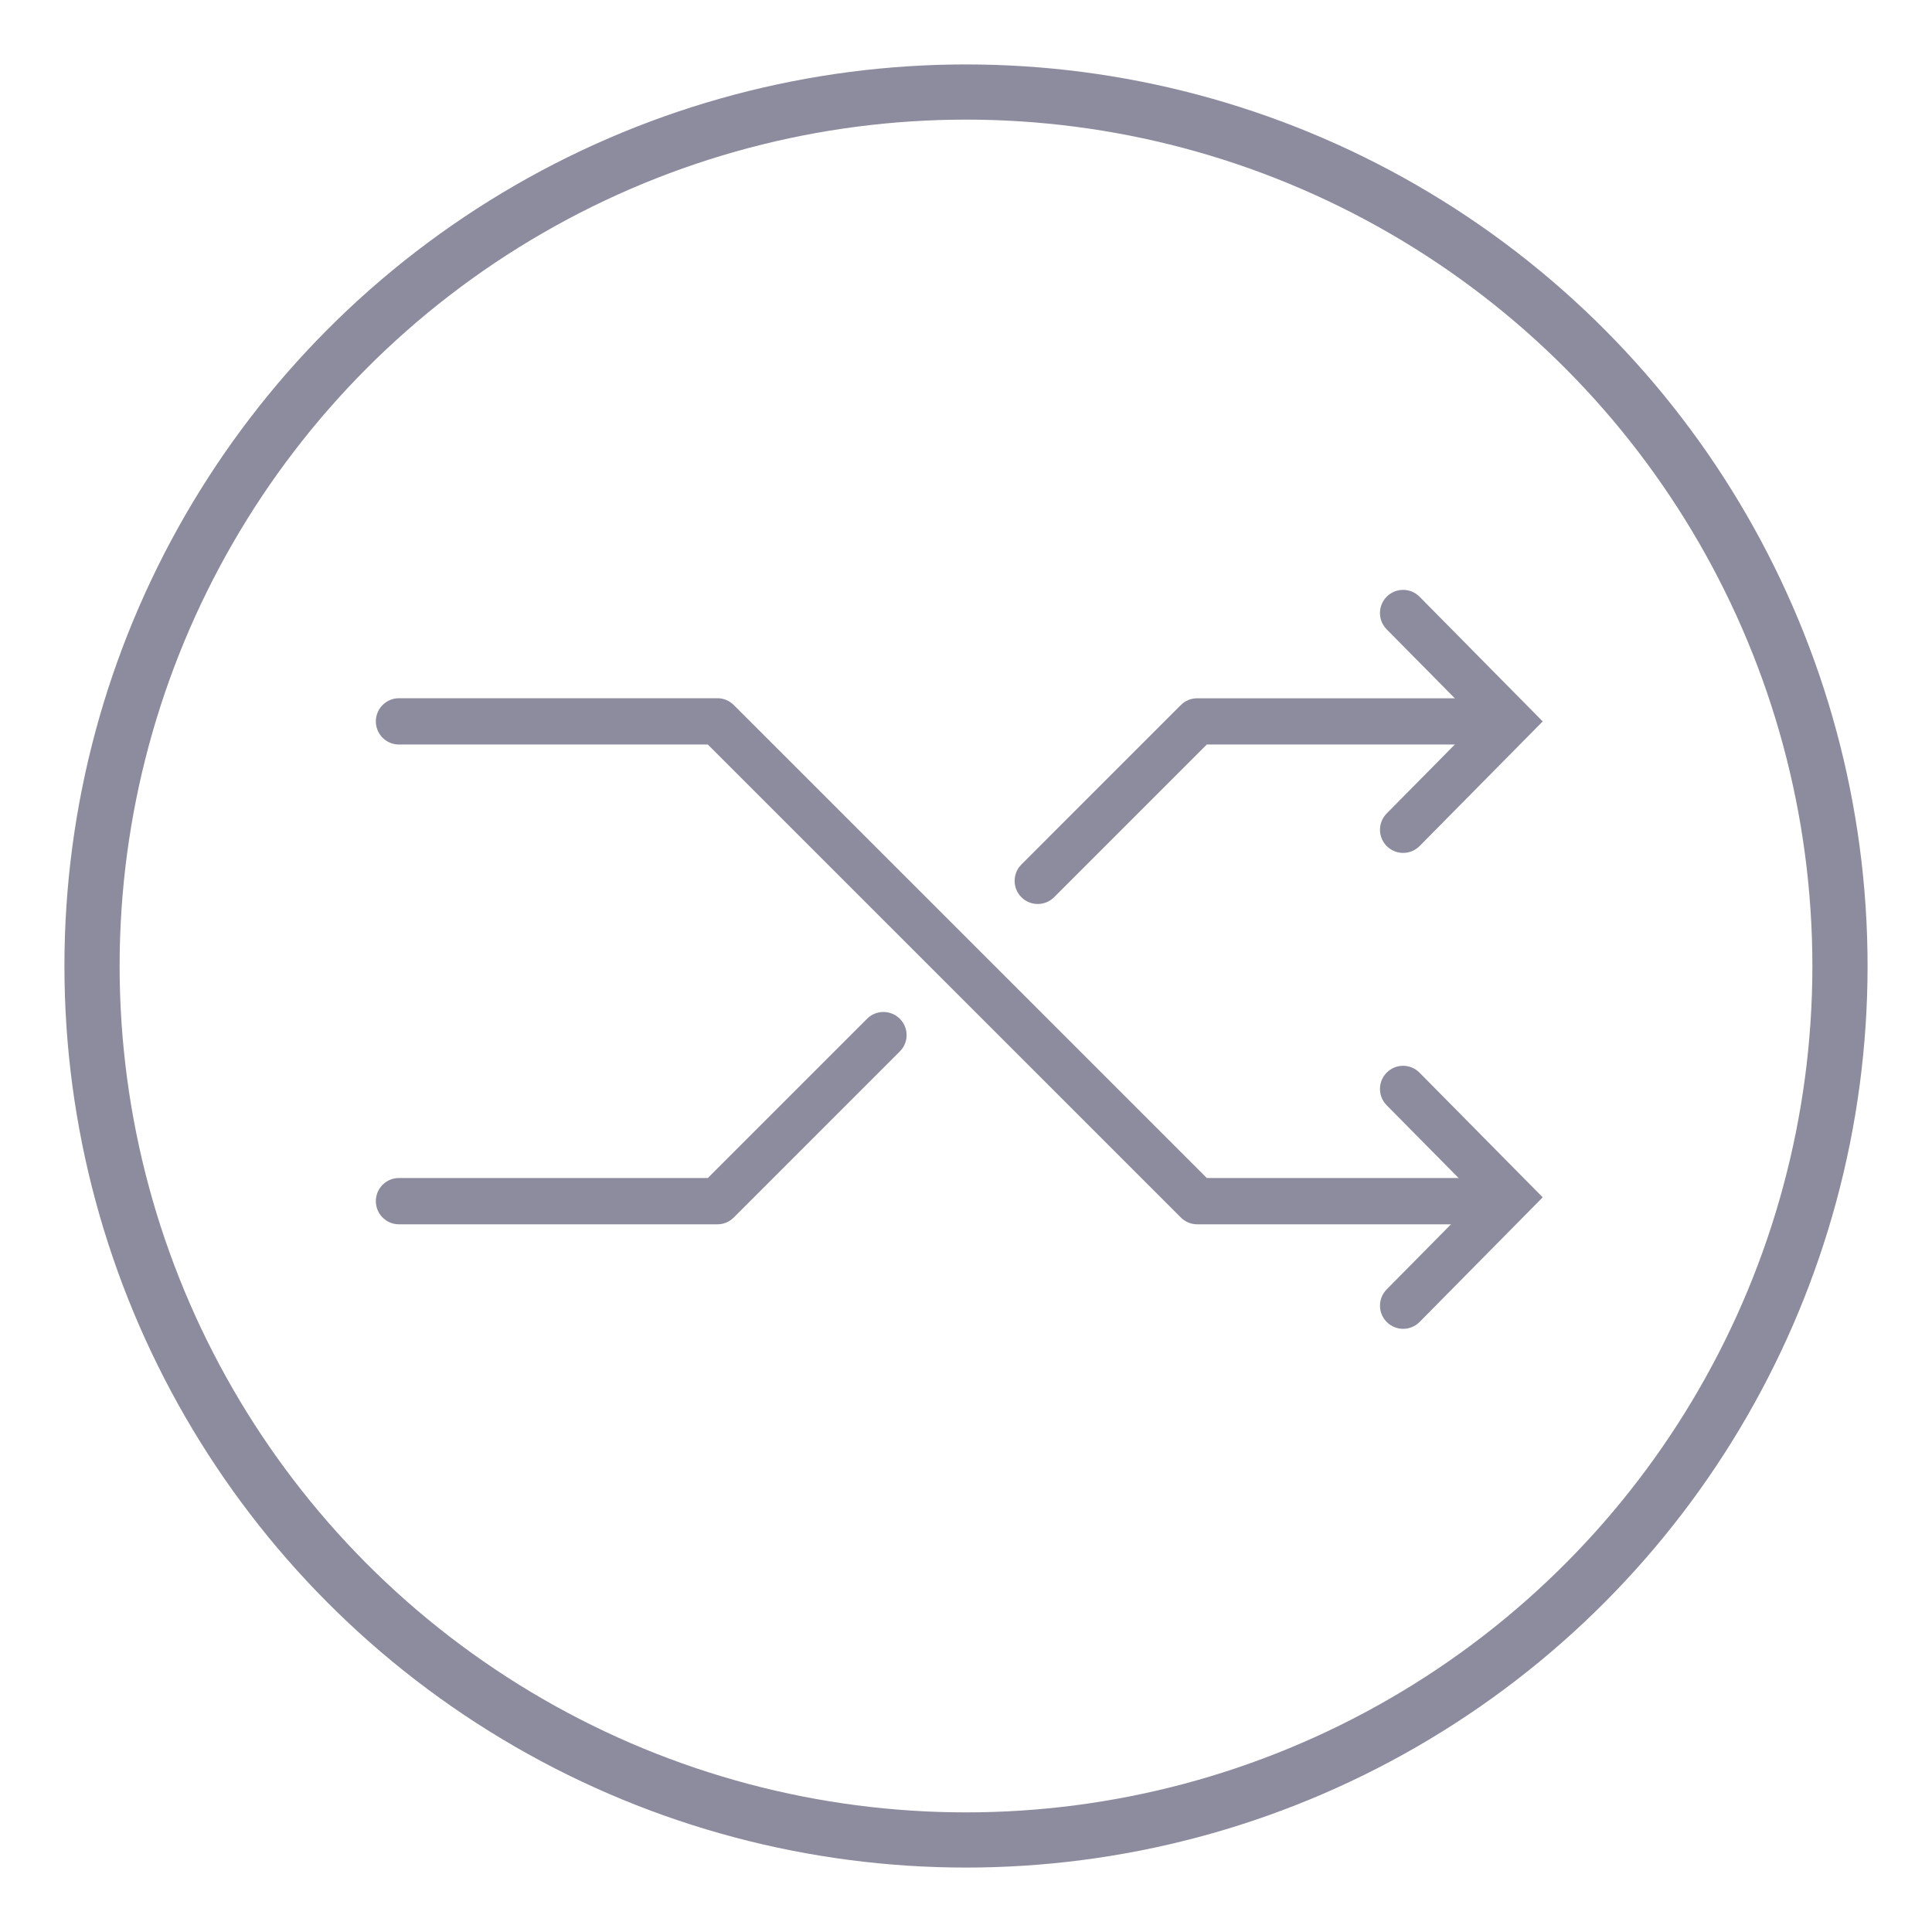 <svg width="30" height="30" viewBox="0 0 30 30" fill="none" xmlns="http://www.w3.org/2000/svg">
<g clip-path="url(#clip0_2317_1421)">
<circle cx="15" cy="15" r="13.571" stroke="#8D8B9E" stroke-width="0.857"/>
<path d="M22.619 19.011H18.59C18.495 19.011 18.403 18.973 18.336 18.905L10.991 11.561H6.195C5.997 11.561 5.836 11.4 5.836 11.202C5.836 11.003 5.997 10.842 6.195 10.842H11.14C11.236 10.842 11.327 10.88 11.394 10.948L18.739 18.292H22.619C22.817 18.292 22.978 18.453 22.978 18.651C22.978 18.85 22.817 19.011 22.619 19.011Z" fill="#8D8B9E"/>
<path d="M16.114 14.037C16.022 14.037 15.93 14.002 15.86 13.932C15.72 13.791 15.72 13.564 15.86 13.424L18.336 10.948C18.403 10.88 18.494 10.843 18.59 10.843H22.619C22.817 10.843 22.978 11.003 22.978 11.202C22.978 11.4 22.817 11.561 22.619 11.561H18.739L16.368 13.932C16.298 14.002 16.206 14.037 16.114 14.037Z" fill="#8D8B9E"/>
<path d="M11.14 19.011H6.195C5.997 19.011 5.836 18.85 5.836 18.651C5.836 18.453 5.997 18.292 6.195 18.292H10.991L13.464 15.819C13.604 15.679 13.832 15.679 13.972 15.819C14.113 15.96 14.113 16.187 13.972 16.327L11.394 18.905C11.327 18.973 11.236 19.011 11.14 19.011Z" fill="#8D8B9E"/>
<path d="M21.788 13.244C21.697 13.244 21.605 13.209 21.535 13.14C21.394 13.001 21.393 12.773 21.532 12.632L22.945 11.202L21.532 9.772C21.392 9.63 21.394 9.403 21.535 9.263C21.676 9.124 21.904 9.125 22.043 9.266L23.955 11.202L22.044 13.137C21.973 13.208 21.881 13.244 21.788 13.244Z" fill="#8D8B9E"/>
<path d="M21.788 20.634C21.697 20.634 21.605 20.599 21.535 20.53C21.394 20.39 21.393 20.163 21.532 20.022L22.945 18.592L21.532 17.162C21.392 17.02 21.394 16.793 21.535 16.653C21.676 16.514 21.904 16.515 22.043 16.657L23.955 18.592L22.044 20.527C21.973 20.598 21.881 20.634 21.788 20.634Z" fill="#8D8B9E"/>
</g>
<defs>
<clipPath id="clip0_2317_1421">
<rect width="28" height="28" fill="white" transform="translate(1 1)"/>
</clipPath>
</defs>
</svg>
